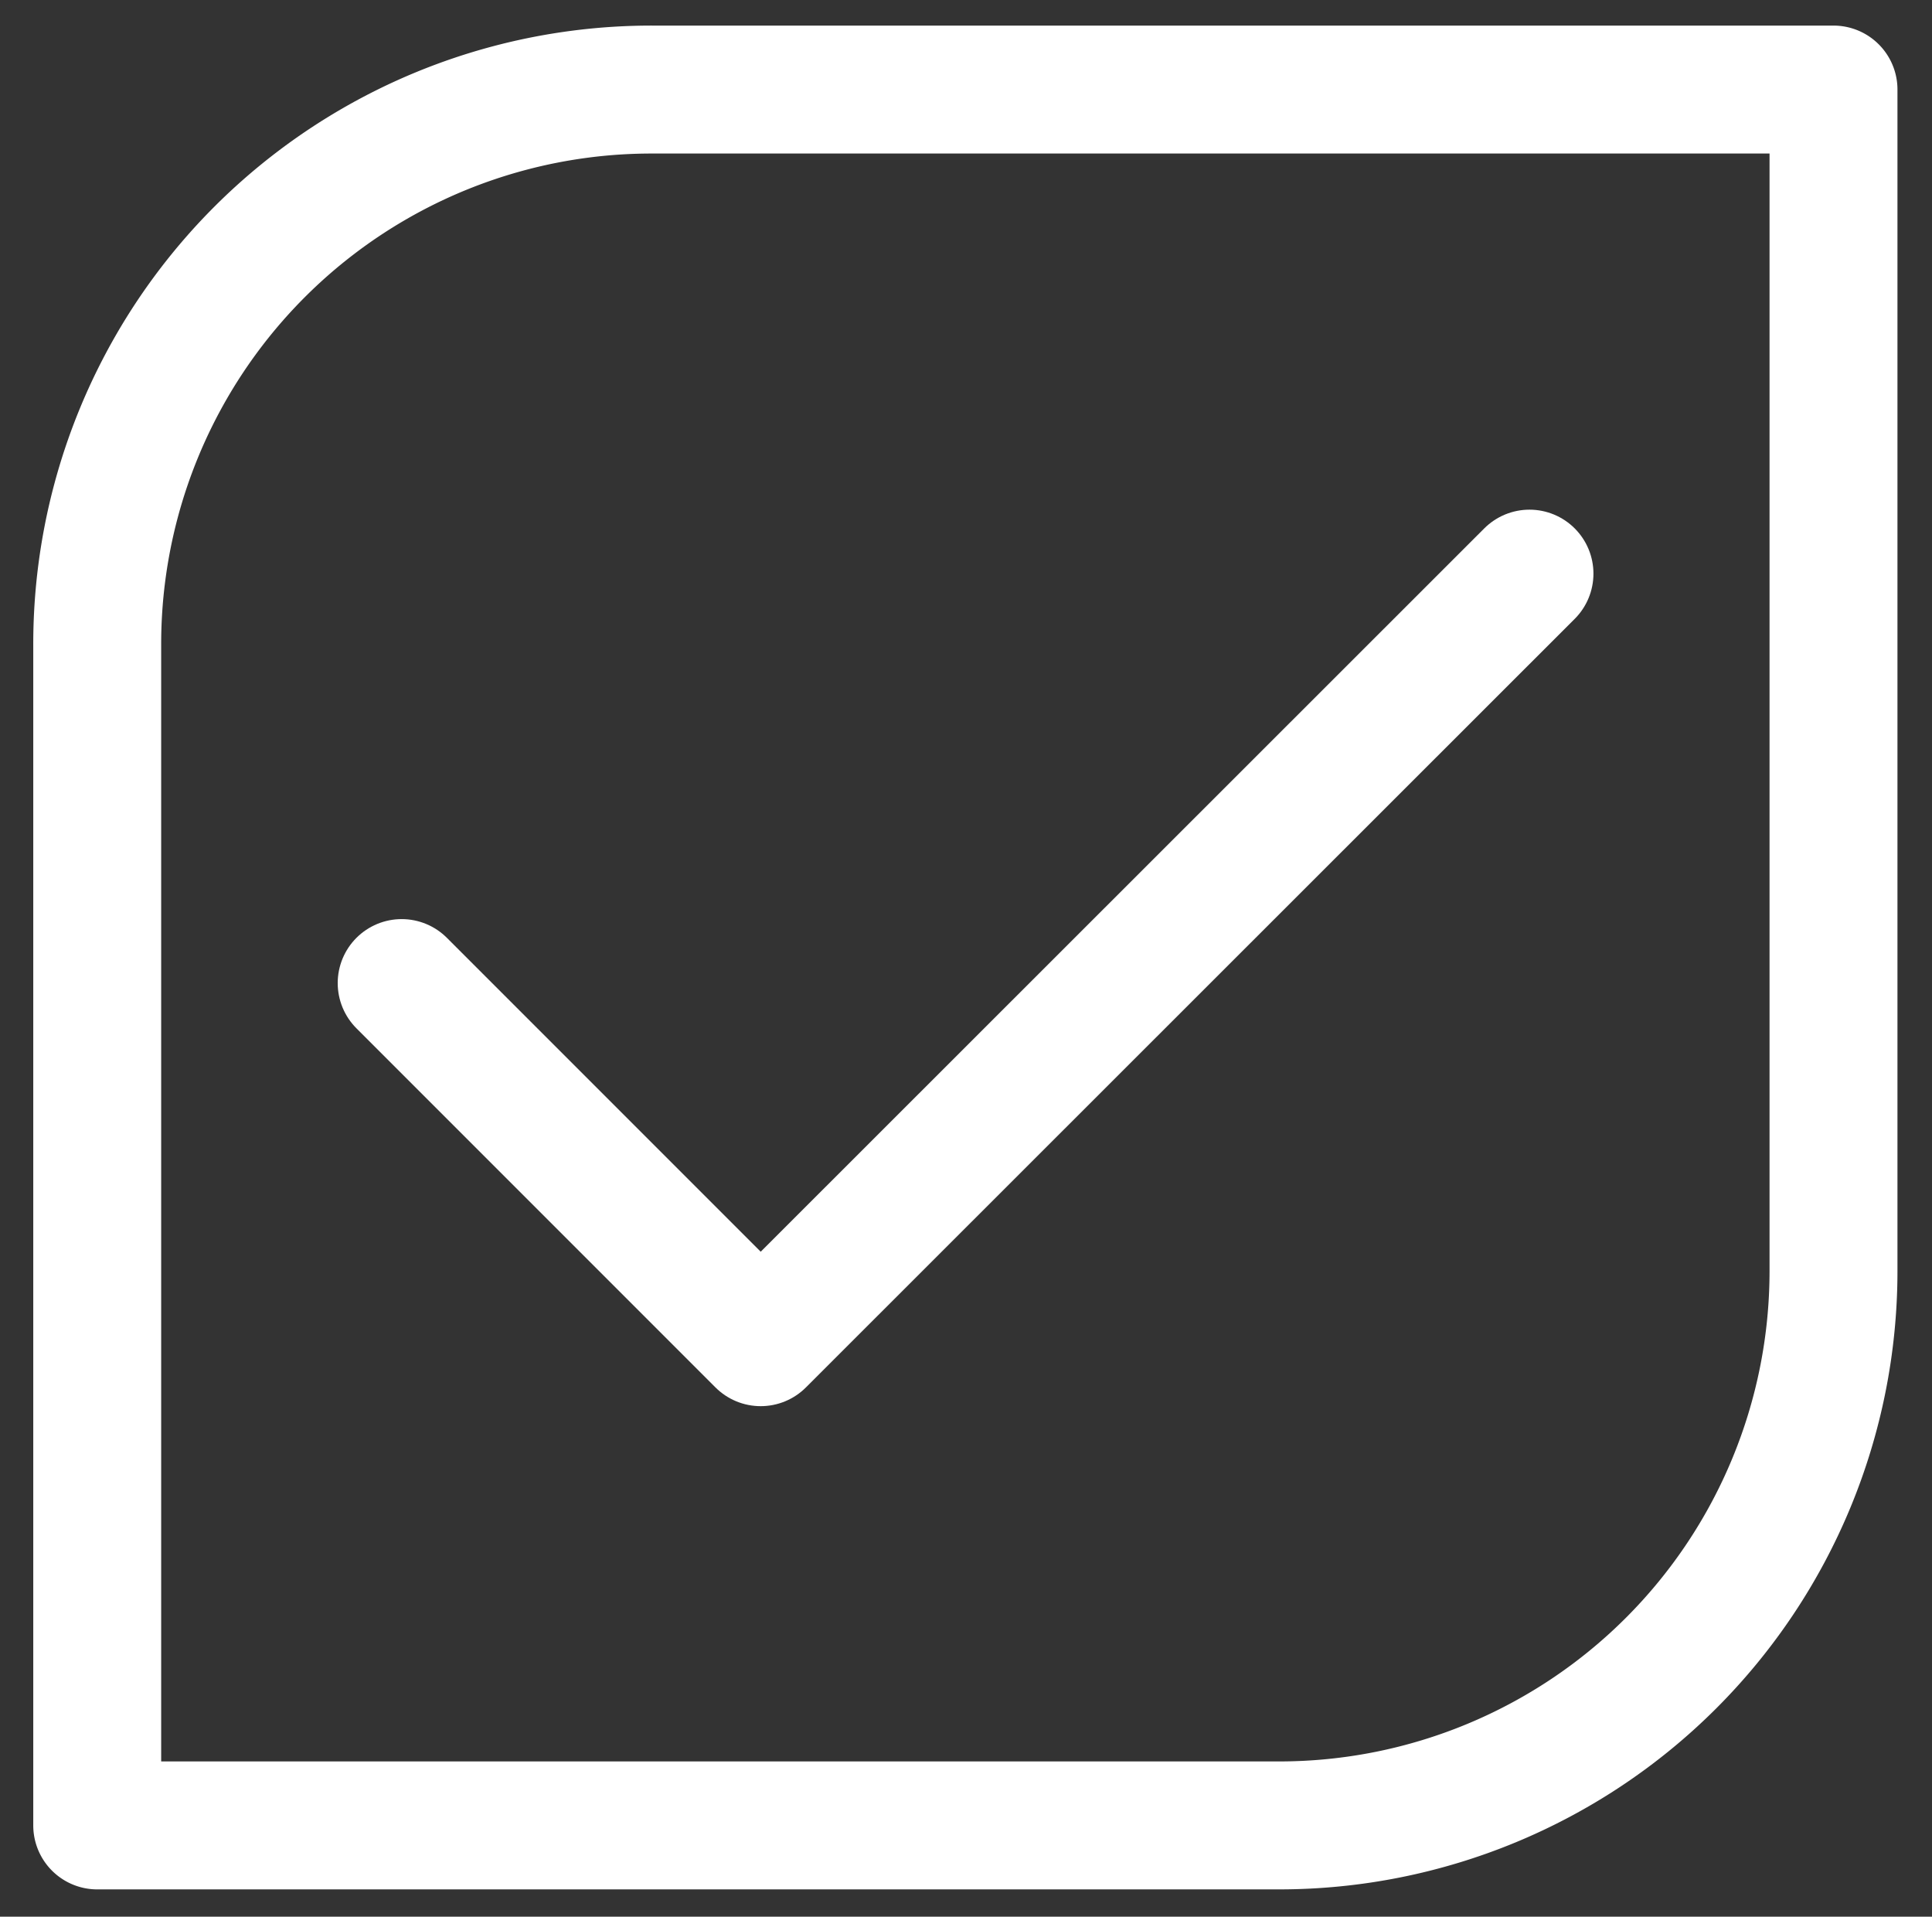 <svg id="Layer_1" data-name="Layer 1" xmlns="http://www.w3.org/2000/svg" viewBox="0 0 45.31 44.94"><rect x="0" y="0" width="45.31" height="44.94" fill="#333333" stroke="none"/><defs><style>.cls-1{fill:none;stroke:#fff;stroke-linecap:round;stroke-linejoin:round;stroke-width:3px;}</style></defs><title>WEB PACKERS 2021_v3</title><path class="cls-1" d="M15.32,2.1H43a0,0,0,0,1,0,0v27.7a13,13,0,0,1-13,13H2.28a0,0,0,0,1,0,0V15.13A13,13,0,0,1,15.32,2.1Z"/><polyline class="cls-1" points="9.42 23.05 17.84 31.47 35.87 13.45"/></svg>
